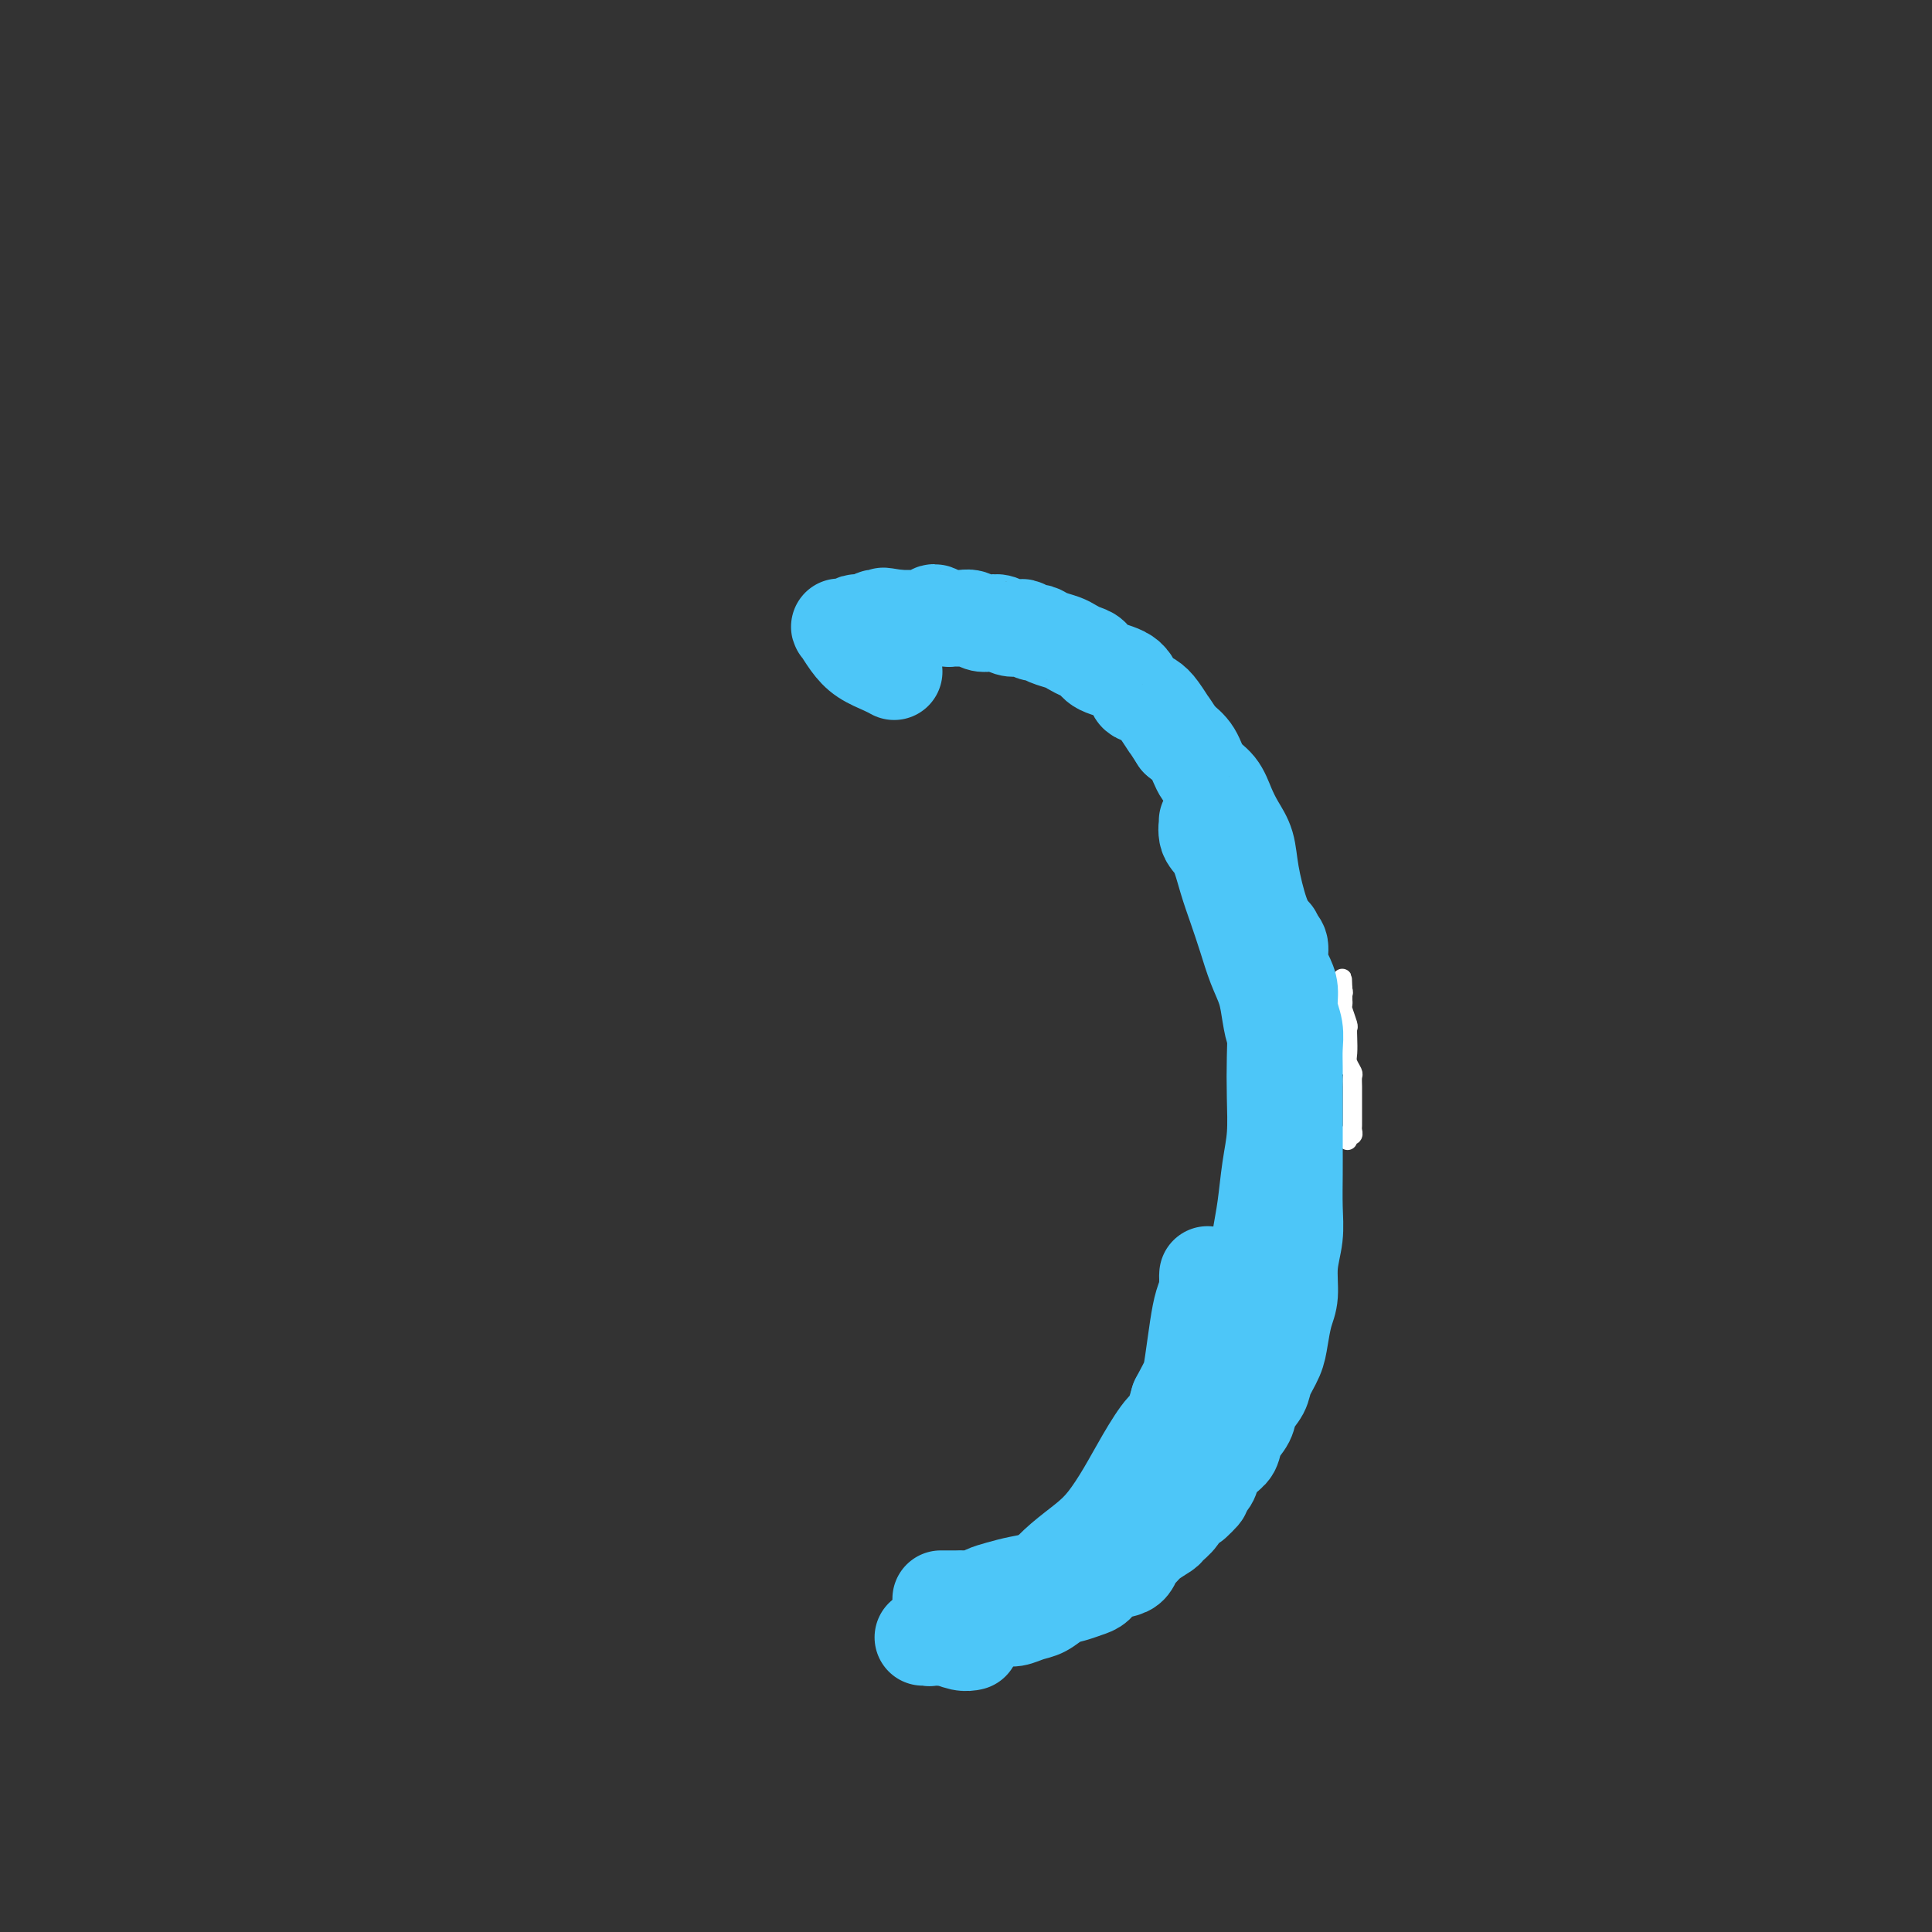 <svg viewBox='0 0 400 400' version='1.1' xmlns='http://www.w3.org/2000/svg' xmlns:xlink='http://www.w3.org/1999/xlink'><rect x="0" y="0" width="400" height="400" fill="#333333" stroke="none"/><g fill='none' stroke='#FFFFFF' stroke-width='4' stroke-linecap='round' stroke-linejoin='round'><path d='M279,236c-0.000,-0.030 -0.000,-0.061 0,0c0.000,0.061 0.000,0.212 0,0c-0.000,-0.212 -0.001,-0.789 0,-1c0.001,-0.211 0.004,-0.056 0,0c-0.004,0.056 -0.015,0.012 0,0c0.015,-0.012 0.057,0.008 0,0c-0.057,-0.008 -0.211,-0.044 0,0c0.211,0.044 0.789,0.167 1,0c0.211,-0.167 0.057,-0.625 0,-1c-0.057,-0.375 -0.015,-0.667 0,-1c0.015,-0.333 0.004,-0.708 0,-1c-0.004,-0.292 -0.001,-0.502 0,-1c0.001,-0.498 0.001,-1.284 0,-2c-0.001,-0.716 -0.004,-1.361 0,-2c0.004,-0.639 0.015,-1.273 0,-2c-0.015,-0.727 -0.057,-1.549 0,-2c0.057,-0.451 0.211,-0.531 0,-1c-0.211,-0.469 -0.788,-1.328 -1,-2c-0.212,-0.672 -0.061,-1.157 0,-2c0.061,-0.843 0.030,-2.043 0,-3c-0.030,-0.957 -0.061,-1.672 0,-2c0.061,-0.328 0.212,-0.268 0,-1c-0.212,-0.732 -0.789,-2.256 -1,-3c-0.211,-0.744 -0.057,-0.707 0,-1c0.057,-0.293 0.015,-0.916 0,-1c-0.015,-0.084 -0.004,0.370 0,0c0.004,-0.370 0.001,-1.563 0,-2c-0.001,-0.437 -0.000,-0.118 0,0c0.000,0.118 0.000,0.034 0,0c-0.000,-0.034 -0.000,-0.017 0,0'/><path d='M278,205c-0.171,-4.784 -0.098,-1.243 0,0c0.098,1.243 0.222,0.189 0,0c-0.222,-0.189 -0.791,0.488 -1,1c-0.209,0.512 -0.060,0.861 0,1c0.060,0.139 0.030,0.070 0,0'/></g>
<g fill='none' stroke='#4DC6F8' stroke-width='20' stroke-linecap='round' stroke-linejoin='round'><path d='M195,331c-0.209,0.000 -0.418,0.001 0,0c0.418,-0.001 1.462,-0.003 2,0c0.538,0.003 0.569,0.012 1,0c0.431,-0.012 1.262,-0.045 2,0c0.738,0.045 1.383,0.168 2,0c0.617,-0.168 1.207,-0.626 2,-1c0.793,-0.374 1.791,-0.663 3,-1c1.209,-0.337 2.630,-0.722 4,-1c1.370,-0.278 2.691,-0.450 4,-1c1.309,-0.550 2.608,-1.477 4,-2c1.392,-0.523 2.878,-0.640 4,-1c1.122,-0.360 1.880,-0.963 3,-2c1.120,-1.037 2.603,-2.507 4,-4c1.397,-1.493 2.707,-3.008 4,-5c1.293,-1.992 2.570,-4.462 4,-7c1.430,-2.538 3.013,-5.143 4,-7c0.987,-1.857 1.377,-2.965 2,-5c0.623,-2.035 1.477,-4.996 2,-7c0.523,-2.004 0.715,-3.051 1,-5c0.285,-1.949 0.665,-4.799 1,-7c0.335,-2.201 0.626,-3.753 1,-5c0.374,-1.247 0.832,-2.188 1,-3c0.168,-0.812 0.045,-1.496 0,-2c-0.045,-0.504 -0.011,-0.829 0,-1c0.011,-0.171 0.001,-0.190 0,0c-0.001,0.190 0.009,0.587 0,1c-0.009,0.413 -0.035,0.843 0,2c0.035,1.157 0.133,3.042 0,5c-0.133,1.958 -0.497,3.989 -1,6c-0.503,2.011 -1.144,4.003 -2,6c-0.856,1.997 -1.928,3.998 -3,6'/><path d='M244,290c-1.416,5.108 -1.956,4.880 -3,6c-1.044,1.120 -2.593,3.590 -4,6c-1.407,2.410 -2.673,4.759 -4,7c-1.327,2.241 -2.713,4.372 -4,6c-1.287,1.628 -2.473,2.753 -4,4c-1.527,1.247 -3.395,2.618 -5,4c-1.605,1.382 -2.948,2.776 -4,4c-1.052,1.224 -1.815,2.278 -3,3c-1.185,0.722 -2.794,1.110 -4,2c-1.206,0.890 -2.011,2.281 -3,3c-0.989,0.719 -2.162,0.767 -3,1c-0.838,0.233 -1.342,0.651 -2,1c-0.658,0.349 -1.469,0.629 -2,1c-0.531,0.371 -0.783,0.831 -1,1c-0.217,0.169 -0.398,0.045 -1,0c-0.602,-0.045 -1.625,-0.012 -2,0c-0.375,0.012 -0.100,0.003 0,0c0.100,-0.003 0.027,-0.001 0,0c-0.027,0.001 -0.007,0.000 0,0c0.007,-0.000 0.002,-0.000 0,0c-0.002,0.000 -0.000,-0.000 0,0c0.000,0.000 -0.000,0.000 0,0c0.000,-0.000 0.001,-0.001 0,0c-0.001,0.001 -0.005,0.004 0,0c0.005,-0.004 0.019,-0.015 0,0c-0.019,0.015 -0.071,0.057 0,0c0.071,-0.057 0.267,-0.211 1,0c0.733,0.211 2.005,0.788 3,1c0.995,0.212 1.713,0.061 2,0c0.287,-0.061 0.144,-0.030 0,0'/><path d='M194,339c-0.348,-0.000 -0.697,-0.000 -1,0c-0.303,0.000 -0.561,0.001 -1,0c-0.439,-0.001 -1.058,-0.004 -1,0c0.058,0.004 0.792,0.016 1,0c0.208,-0.016 -0.110,-0.061 0,0c0.110,0.061 0.649,0.227 1,0c0.351,-0.227 0.514,-0.848 1,-1c0.486,-0.152 1.295,0.166 2,0c0.705,-0.166 1.304,-0.814 2,-1c0.696,-0.186 1.488,0.091 2,0c0.512,-0.091 0.745,-0.548 2,-1c1.255,-0.452 3.532,-0.898 5,-1c1.468,-0.102 2.125,0.142 3,0c0.875,-0.142 1.967,-0.668 3,-1c1.033,-0.332 2.006,-0.469 3,-1c0.994,-0.531 2.009,-1.455 3,-2c0.991,-0.545 1.960,-0.709 3,-1c1.040,-0.291 2.152,-0.707 3,-1c0.848,-0.293 1.432,-0.464 2,-1c0.568,-0.536 1.122,-1.438 2,-2c0.878,-0.562 2.082,-0.783 3,-1c0.918,-0.217 1.549,-0.429 2,-1c0.451,-0.571 0.722,-1.500 1,-2c0.278,-0.500 0.565,-0.570 1,-1c0.435,-0.430 1.019,-1.218 2,-2c0.981,-0.782 2.360,-1.558 3,-2c0.640,-0.442 0.543,-0.552 1,-1c0.457,-0.448 1.469,-1.236 2,-2c0.531,-0.764 0.580,-1.504 1,-2c0.420,-0.496 1.210,-0.748 2,-1'/><path d='M247,311c3.518,-3.137 1.314,-1.980 1,-2c-0.314,-0.020 1.263,-1.215 2,-2c0.737,-0.785 0.635,-1.158 1,-2c0.365,-0.842 1.196,-2.154 2,-3c0.804,-0.846 1.581,-1.227 2,-2c0.419,-0.773 0.478,-1.938 1,-3c0.522,-1.062 1.506,-2.020 2,-3c0.494,-0.980 0.500,-1.982 1,-3c0.500,-1.018 1.496,-2.050 2,-3c0.504,-0.950 0.517,-1.816 1,-3c0.483,-1.184 1.435,-2.685 2,-4c0.565,-1.315 0.744,-2.444 1,-4c0.256,-1.556 0.590,-3.540 1,-5c0.410,-1.460 0.894,-2.395 1,-4c0.106,-1.605 -0.168,-3.880 0,-6c0.168,-2.120 0.777,-4.086 1,-6c0.223,-1.914 0.060,-3.778 0,-6c-0.060,-2.222 -0.016,-4.804 0,-7c0.016,-2.196 0.004,-4.008 0,-6c-0.004,-1.992 -0.000,-4.164 0,-6c0.000,-1.836 -0.004,-3.337 0,-5c0.004,-1.663 0.016,-3.488 0,-5c-0.016,-1.512 -0.060,-2.712 0,-4c0.060,-1.288 0.222,-2.665 0,-4c-0.222,-1.335 -0.829,-2.627 -1,-4c-0.171,-1.373 0.095,-2.826 0,-4c-0.095,-1.174 -0.551,-2.067 -1,-3c-0.449,-0.933 -0.890,-1.905 -1,-3c-0.110,-1.095 0.111,-2.313 0,-3c-0.111,-0.687 -0.556,-0.844 -1,-1'/><path d='M264,195c-0.622,-2.785 -0.177,-0.747 0,0c0.177,0.747 0.087,0.204 0,1c-0.087,0.796 -0.171,2.933 0,5c0.171,2.067 0.596,4.064 1,6c0.404,1.936 0.785,3.810 1,6c0.215,2.190 0.262,4.694 0,7c-0.262,2.306 -0.833,4.412 -1,7c-0.167,2.588 0.072,5.658 0,9c-0.072,3.342 -0.454,6.954 -1,10c-0.546,3.046 -1.257,5.524 -2,8c-0.743,2.476 -1.519,4.949 -2,7c-0.481,2.051 -0.667,3.681 -1,5c-0.333,1.319 -0.815,2.328 -1,3c-0.185,0.672 -0.075,1.006 0,1c0.075,-0.006 0.114,-0.354 0,0c-0.114,0.354 -0.382,1.408 0,0c0.382,-1.408 1.412,-5.280 2,-8c0.588,-2.720 0.732,-4.290 1,-6c0.268,-1.710 0.660,-3.561 1,-6c0.340,-2.439 0.628,-5.466 1,-8c0.372,-2.534 0.829,-4.573 1,-7c0.171,-2.427 0.058,-5.240 0,-8c-0.058,-2.760 -0.060,-5.467 0,-8c0.060,-2.533 0.182,-4.891 0,-7c-0.182,-2.109 -0.668,-3.970 -1,-6c-0.332,-2.030 -0.512,-4.229 -1,-6c-0.488,-1.771 -1.286,-3.114 -2,-5c-0.714,-1.886 -1.346,-4.315 -2,-6c-0.654,-1.685 -1.330,-2.624 -2,-4c-0.670,-1.376 -1.335,-3.188 -2,-5'/><path d='M254,180c-1.955,-5.647 -1.844,-3.764 -2,-4c-0.156,-0.236 -0.579,-2.589 -1,-4c-0.421,-1.411 -0.839,-1.878 -1,-2c-0.161,-0.122 -0.065,0.101 0,0c0.065,-0.101 0.100,-0.524 0,0c-0.100,0.524 -0.336,1.997 0,3c0.336,1.003 1.245,1.538 2,3c0.755,1.462 1.358,3.853 2,6c0.642,2.147 1.324,4.050 2,6c0.676,1.950 1.347,3.945 2,6c0.653,2.055 1.289,4.169 2,6c0.711,1.831 1.497,3.381 2,5c0.503,1.619 0.724,3.309 1,5c0.276,1.691 0.606,3.383 1,4c0.394,0.617 0.852,0.158 1,0c0.148,-0.158 -0.012,-0.014 0,0c0.012,0.014 0.197,-0.103 0,-1c-0.197,-0.897 -0.776,-2.574 -1,-4c-0.224,-1.426 -0.091,-2.599 0,-4c0.091,-1.401 0.141,-3.028 0,-5c-0.141,-1.972 -0.475,-4.288 -1,-6c-0.525,-1.712 -1.243,-2.820 -2,-5c-0.757,-2.180 -1.553,-5.430 -2,-8c-0.447,-2.570 -0.547,-4.458 -1,-6c-0.453,-1.542 -1.261,-2.737 -2,-4c-0.739,-1.263 -1.408,-2.592 -2,-4c-0.592,-1.408 -1.107,-2.893 -2,-4c-0.893,-1.107 -2.163,-1.837 -3,-3c-0.837,-1.163 -1.239,-2.761 -2,-4c-0.761,-1.239 -1.880,-2.120 -3,-3'/><path d='M244,153c-2.522,-3.929 -1.828,-2.753 -2,-3c-0.172,-0.247 -1.212,-1.918 -2,-3c-0.788,-1.082 -1.325,-1.574 -2,-2c-0.675,-0.426 -1.490,-0.786 -2,-1c-0.510,-0.214 -0.717,-0.281 -1,-1c-0.283,-0.719 -0.642,-2.091 -2,-3c-1.358,-0.909 -3.714,-1.357 -5,-2c-1.286,-0.643 -1.503,-1.481 -2,-2c-0.497,-0.519 -1.275,-0.717 -2,-1c-0.725,-0.283 -1.398,-0.649 -2,-1c-0.602,-0.351 -1.135,-0.686 -2,-1c-0.865,-0.314 -2.062,-0.606 -3,-1c-0.938,-0.394 -1.616,-0.889 -2,-1c-0.384,-0.111 -0.473,0.163 -1,0c-0.527,-0.163 -1.492,-0.762 -2,-1c-0.508,-0.238 -0.559,-0.115 -1,0c-0.441,0.115 -1.273,0.223 -2,0c-0.727,-0.223 -1.349,-0.778 -2,-1c-0.651,-0.222 -1.330,-0.112 -2,0c-0.670,0.112 -1.330,0.227 -2,0c-0.670,-0.227 -1.349,-0.796 -2,-1c-0.651,-0.204 -1.274,-0.041 -2,0c-0.726,0.041 -1.557,-0.038 -2,0c-0.443,0.038 -0.499,0.192 -1,0c-0.501,-0.192 -1.448,-0.731 -2,-1c-0.552,-0.269 -0.711,-0.268 -1,0c-0.289,0.268 -0.710,0.804 -1,1c-0.290,0.196 -0.449,0.053 -1,0c-0.551,-0.053 -1.495,-0.014 -2,0c-0.505,0.014 -0.573,0.004 -1,0c-0.427,-0.004 -1.214,-0.002 -2,0'/><path d='M186,128c-5.705,-0.932 -1.966,-0.264 -1,0c0.966,0.264 -0.840,0.122 -2,0c-1.160,-0.122 -1.673,-0.225 -2,0c-0.327,0.225 -0.469,0.778 -1,1c-0.531,0.222 -1.452,0.113 -2,0c-0.548,-0.113 -0.723,-0.229 -1,0c-0.277,0.229 -0.657,0.802 -1,1c-0.343,0.198 -0.648,0.020 -1,0c-0.352,-0.020 -0.750,0.117 -1,0c-0.250,-0.117 -0.350,-0.486 0,0c0.350,0.486 1.152,1.829 2,3c0.848,1.171 1.743,2.169 3,3c1.257,0.831 2.877,1.493 4,2c1.123,0.507 1.749,0.859 2,1c0.251,0.141 0.125,0.070 0,0'/></g>
</svg>